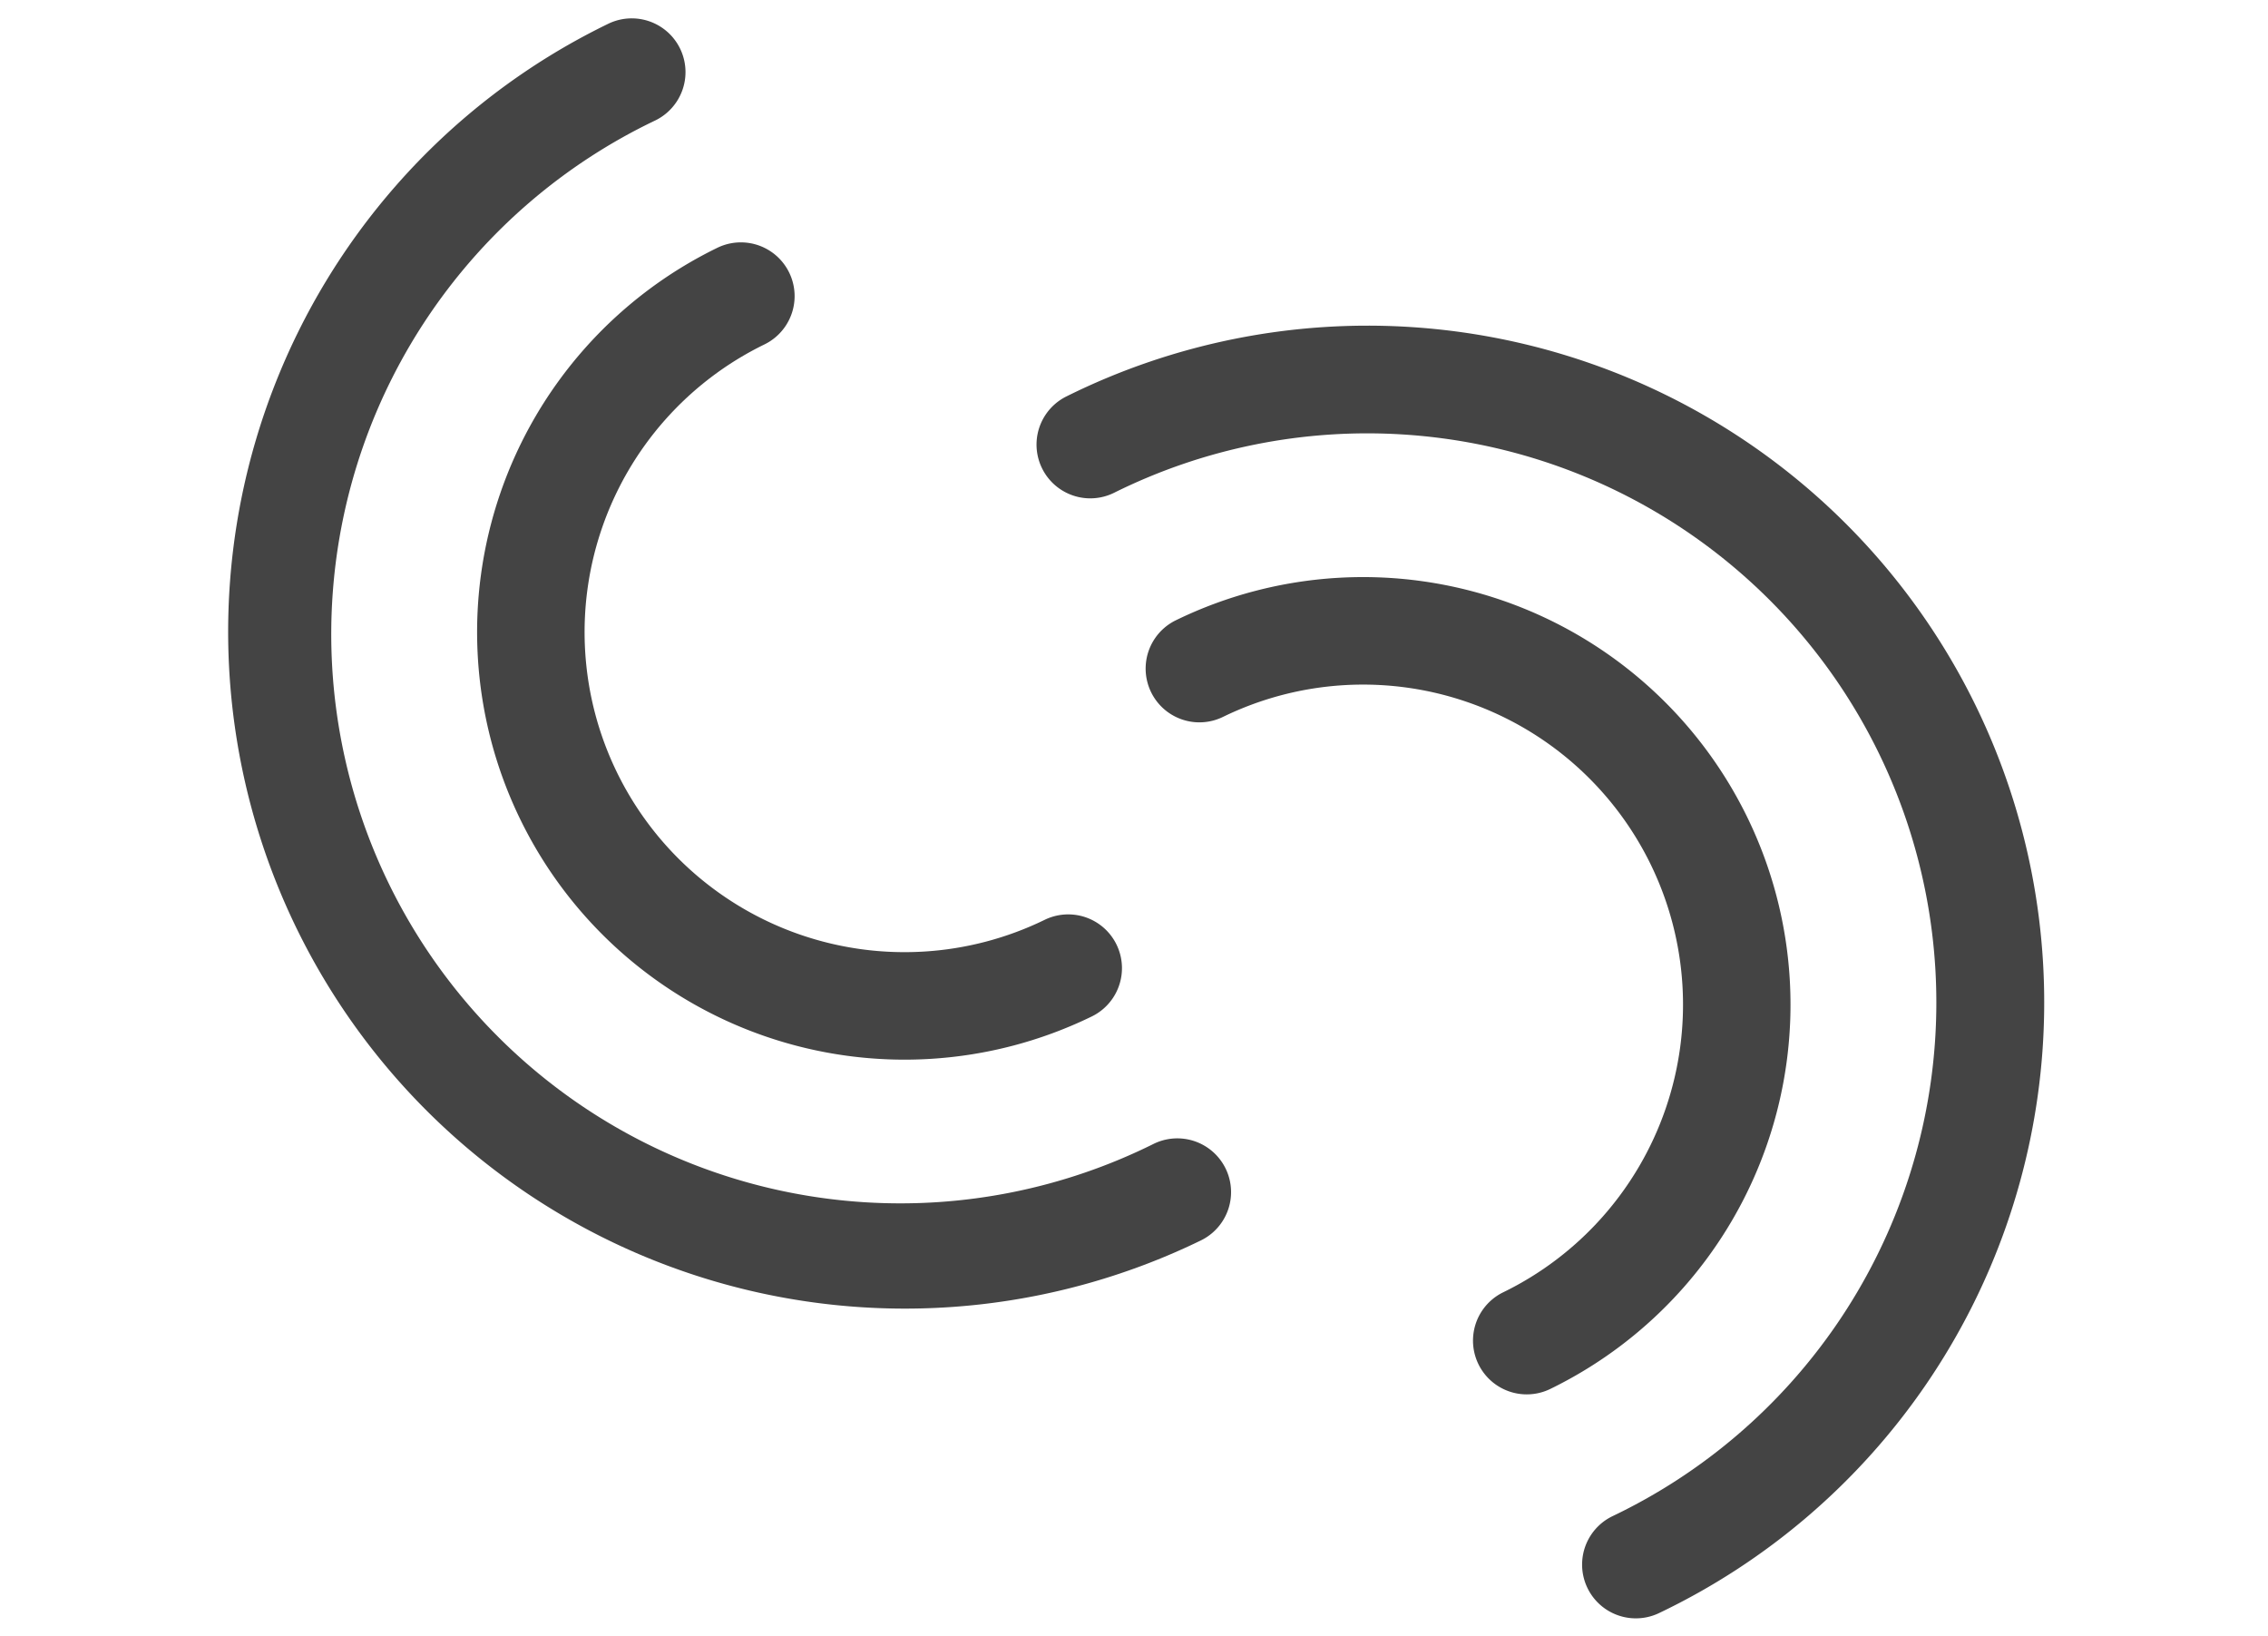 <svg xmlns="http://www.w3.org/2000/svg" width="59.084" height="42.605" viewBox="0 0 59.084 42.605"><defs><style>.a{fill:#444;}</style></defs><g transform="matrix(0.899, -0.438, 0.438, 0.899, 0.899, 8.758)"><path class="a" d="M72.5,79.349a1.4,1.4,0,1,1,0-2.8,14.825,14.825,0,1,0,0-29.649,1.4,1.4,0,1,1,0-2.8,17.625,17.625,0,1,1,0,35.249Z" transform="translate(-49.011 -30.917)"/><path class="a" d="M72.5,86.37a1.4,1.4,0,1,1,0-2.8,8.335,8.335,0,0,0,0-16.67,1.4,1.4,0,1,1,0-2.8,11.135,11.135,0,1,1,0,22.27Z" transform="translate(-49.011 -44.427)"/><path class="a" d="M18.725,36.349A17.629,17.629,0,0,1,11.864,2.486,17.515,17.515,0,0,1,18.725,1.1a1.4,1.4,0,0,1,0,2.8,14.825,14.825,0,1,0,0,29.649,1.4,1.4,0,0,1,0,2.8Z" transform="translate(-1.725 -1.87)"/><path class="a" d="M32.235,43.37a11.135,11.135,0,1,1,0-22.27,1.4,1.4,0,1,1,0,2.8,8.335,8.335,0,1,0,0,16.67,1.4,1.4,0,0,1,0,2.8Z" transform="translate(-15.235 -15.38)"/></g></svg>